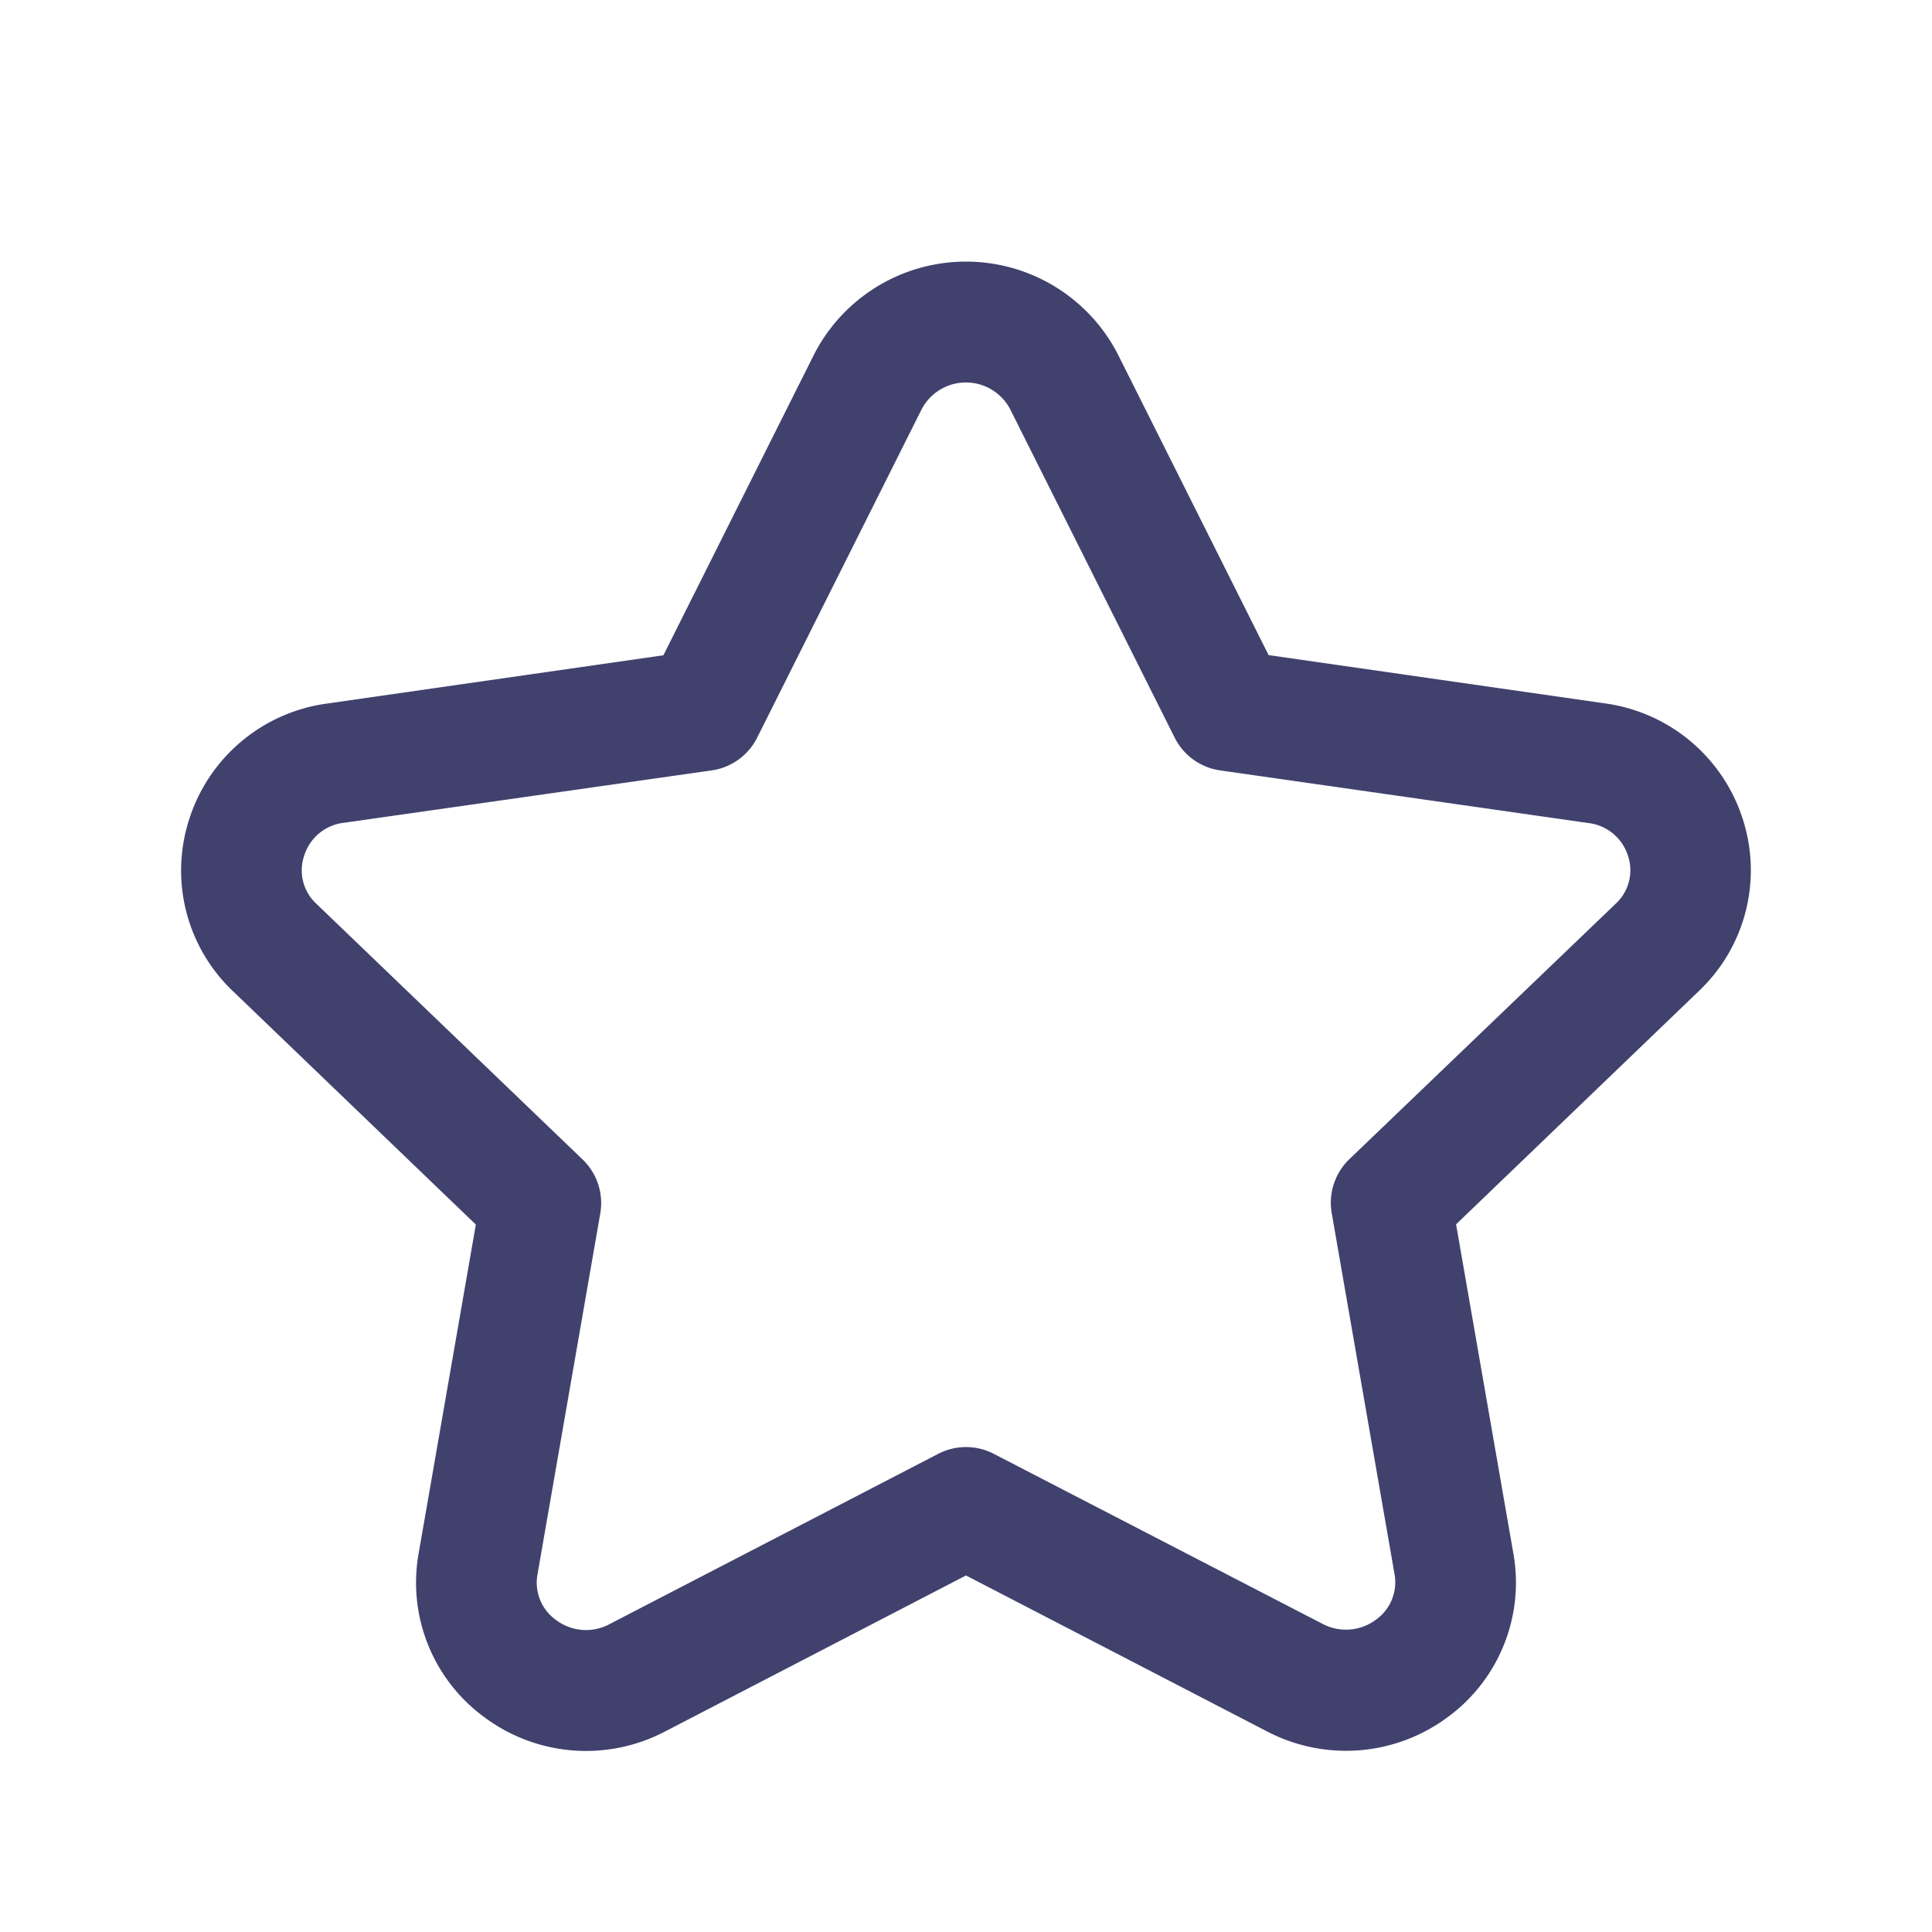 <?xml version="1.0" encoding="utf-8"?><!-- Uploaded to: SVG Repo, www.svgrepo.com, Generator: SVG Repo Mixer Tools -->
<svg width="800px" height="800px" viewBox="0 0 24 24" id="magicoon-Regular" xmlns="http://www.w3.org/2000/svg">
<defs>
<style>.cls-1{fill:#41416e;}</style>
</defs>
<title>star</title>
<g id="star-Regular">
<path id="star-Regular-2" data-name="star-Regular" class="cls-1" d="M21.649,10.174a2.093,2.093,0,0,0-1.71-1.436l-4.18-.6L13.892,4.412a2.121,2.121,0,0,0-3.784,0L8.241,8.14l-4.18.6a2.091,2.091,0,0,0-1.71,1.435,2.066,2.066,0,0,0,.542,2.137l3.018,2.9L5.2,19.3a2.07,2.07,0,0,0,.824,2.037,2.113,2.113,0,0,0,2.236.173L12,19.571l3.741,1.938a2.118,2.118,0,0,0,2.236-.173A2.071,2.071,0,0,0,18.8,19.3l-.712-4.091,3.018-2.9A2.066,2.066,0,0,0,21.649,10.174Zm-1.581,1.055L16.762,14.4a.751.751,0,0,0-.219.669l.78,4.484a.569.569,0,0,1-.233.569.621.621,0,0,1-.659.051L12.345,18.06a.75.75,0,0,0-.69,0L7.569,20.177a.617.617,0,0,1-.659-.051.569.569,0,0,1-.233-.569l.78-4.484a.751.751,0,0,0-.219-.669L3.932,11.229a.565.565,0,0,1-.153-.6.586.586,0,0,1,.5-.409L8.842,9.57a.75.75,0,0,0,.564-.407l2.043-4.079a.621.621,0,0,1,1.1,0l2.043,4.079a.75.75,0,0,0,.564.407l4.568.653a.588.588,0,0,1,.5.41A.565.565,0,0,1,20.068,11.229Z"/>
</g>
</svg>